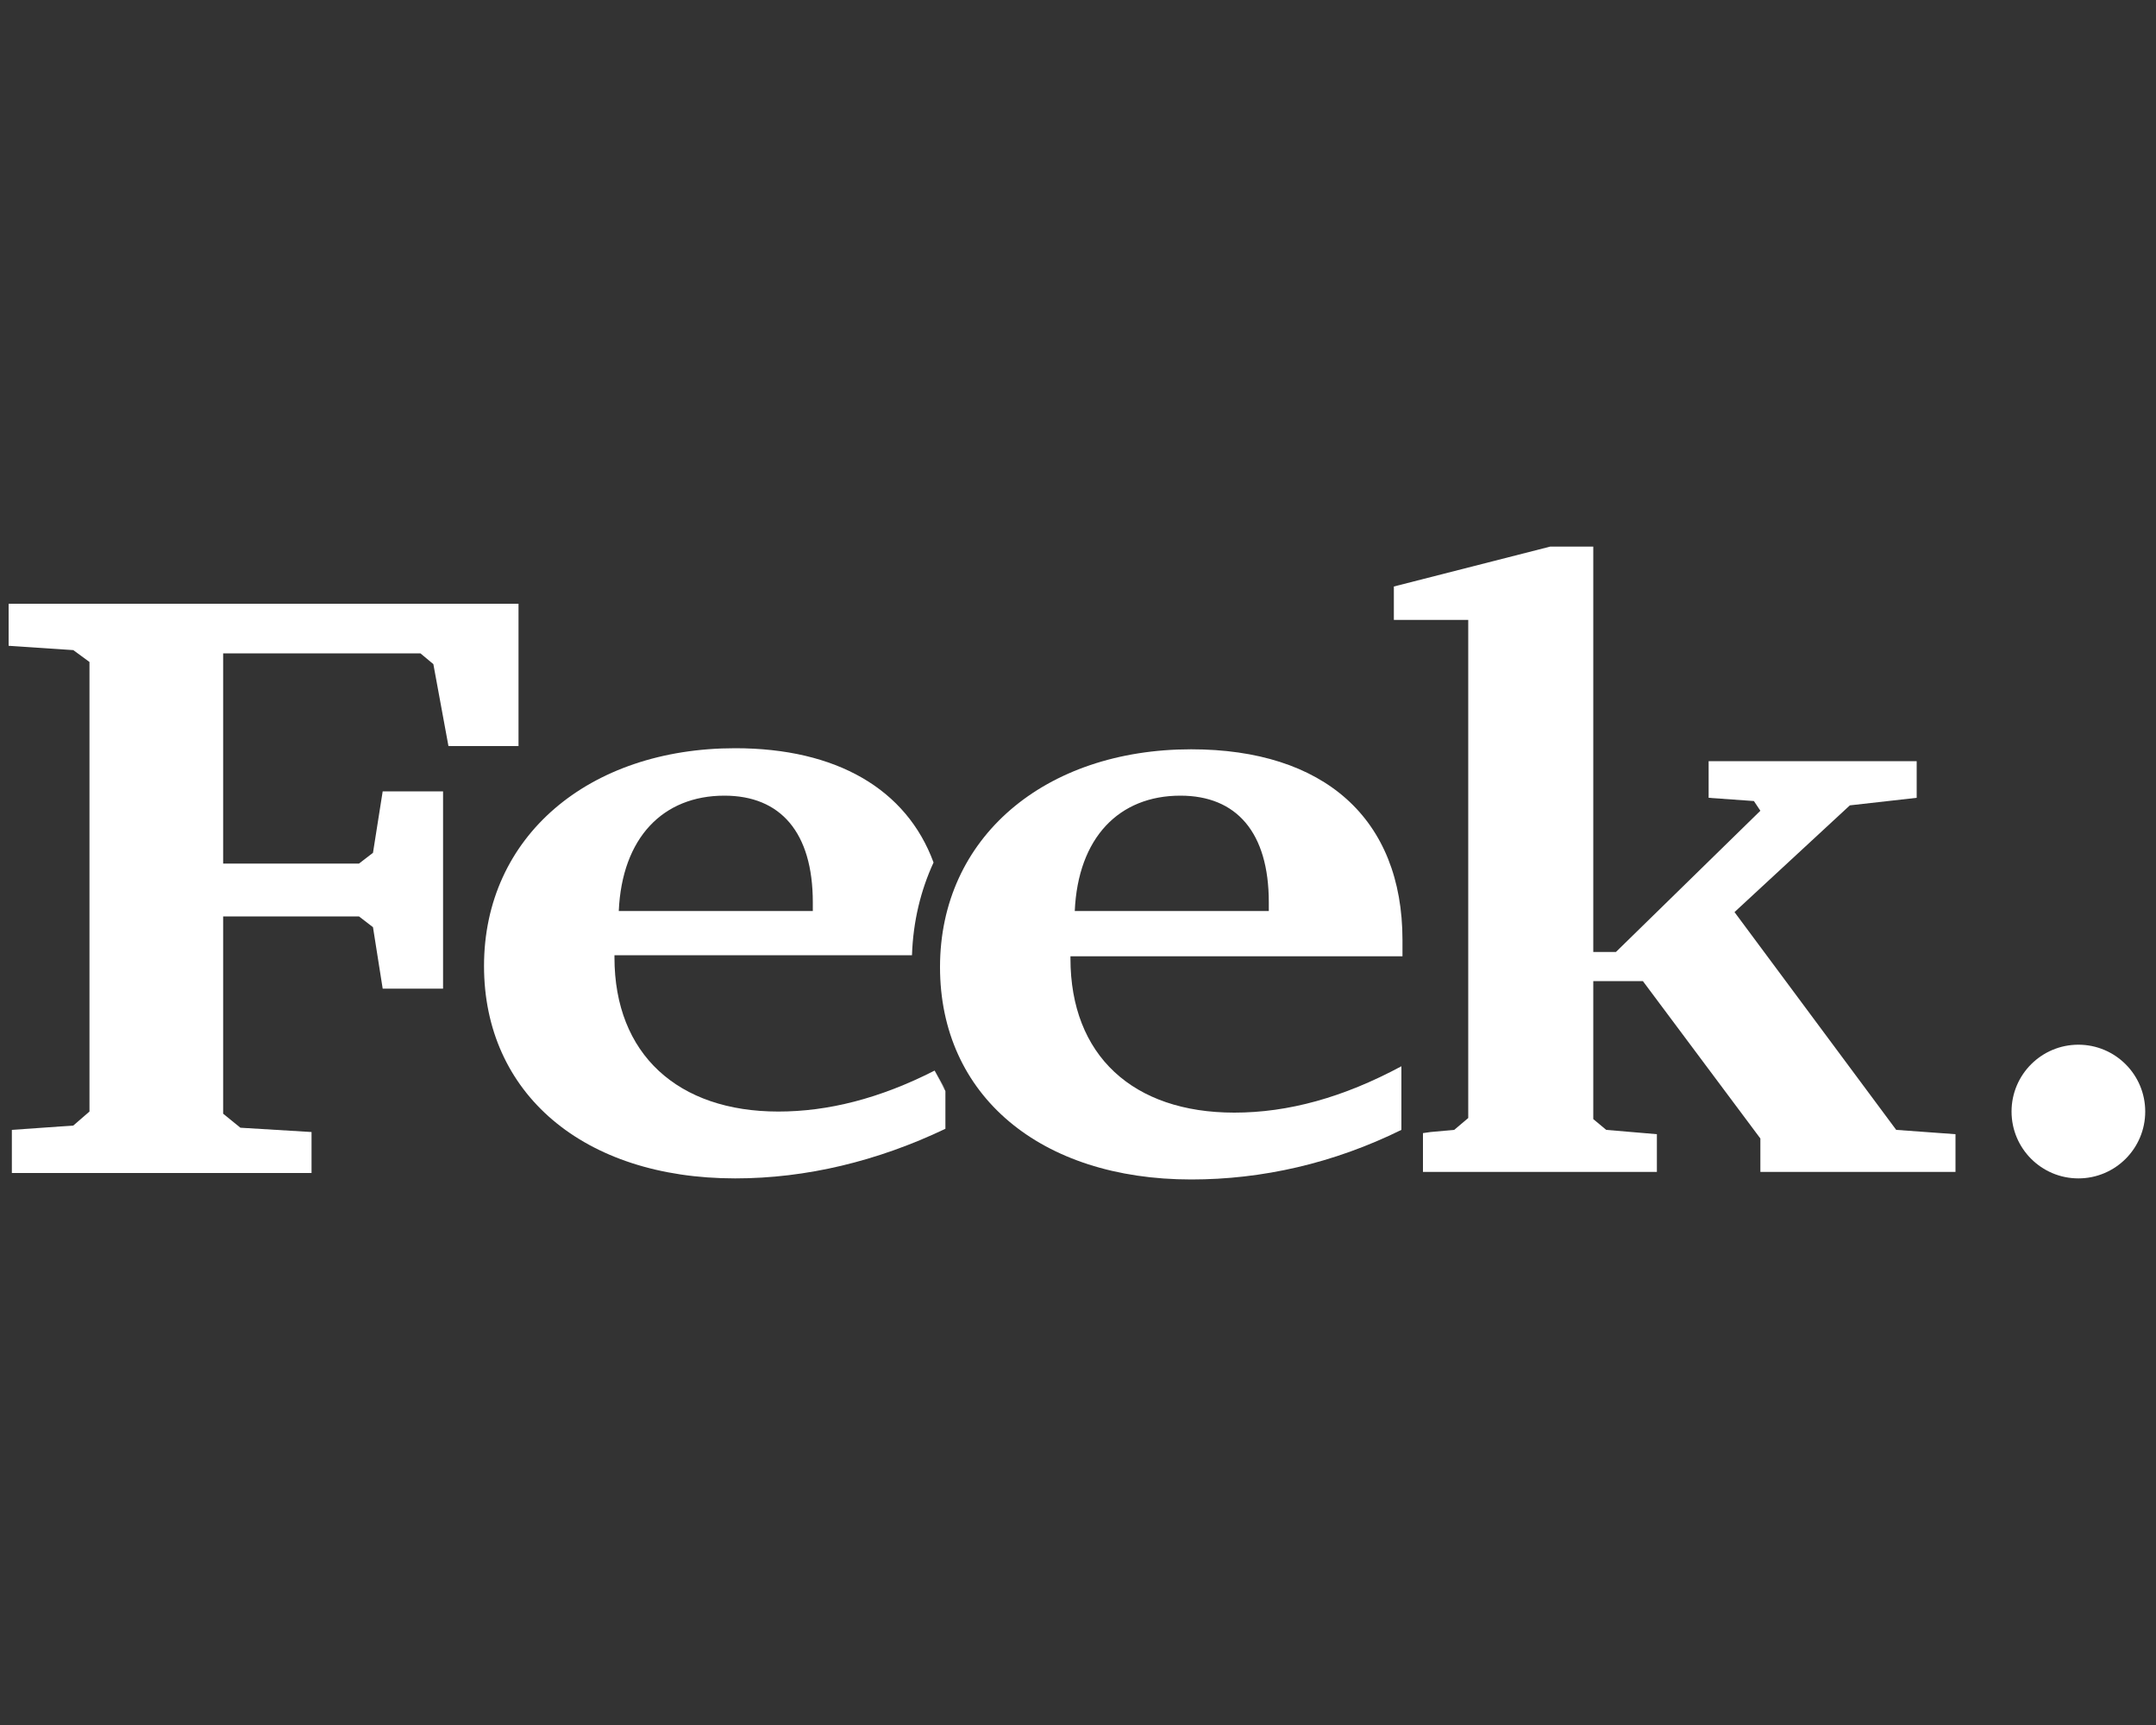 <?xml version="1.0" encoding="utf-8"?>
<!-- Generator: Adobe Illustrator 21.0.0, SVG Export Plug-In . SVG Version: 6.00 Build 0)  -->
<svg version="1.1" id="Capa_1" xmlns="http://www.w3.org/2000/svg" xmlns:xlink="http://www.w3.org/1999/xlink" x="0px" y="0px"
	 viewBox="0 0 200 160" style="enable-background:new 0 0 200 160;" xml:space="preserve">
<rect x="0" y="0" width="200" height="160" fill="#333333" stroke="none"/>
<style type="text/css">
	.st0{fill:#FFFFFF;}
</style>
<g>
	<path class="st0" d="M86.7,99.3c0.3,0.6,0.6,1.2,1,1.8"/>
	<line class="st0" x1="132.7" y1="105" x2="132" y2="105.1"/>
	<path class="st0" d="M1.1,104.8l5.7-0.4l1.5-1.3V61.4l-1.5-1.1l-6-0.4V56h47.3v13.2h-6.5l-1.4-7.6l-1.2-1H20.7v19.5h12.6l1.3-1
		l0.9-5.7h5.6v18.3h-5.6l-0.9-5.7l-1.3-1H20.7v18.3l1.6,1.3l6.6,0.4v3.8H1.1V104.8z"/>
	<circle class="st0" cx="192.8" cy="103.1" r="6.2"/>
	<path class="st0" d="M75.4,84.5h-18c0.3-6.8,4.1-10.7,9.8-10.7c5.2,0,8.2,3.4,8.2,9.9C75.4,84,75.4,84.2,75.4,84.5z M86.7,99.3
		c-5.1,2.6-9.9,3.8-14.5,3.8c-9.3,0-15.2-5.3-15.2-14.3c0-0.1,0-0.2,0-0.2h27.6c0.1-3.1,0.8-6,2-8.6c-2.5-6.8-9-10.6-18.4-10.6
		c-13.6,0-23.3,8.2-23.3,20.2c0,11.8,9.2,19.7,23.3,19.7c6.6,0,13.2-1.6,19.5-4.6v-3.5"/>
	<polyline class="st0" points="132.7,105 134.9,104.8 136.2,103.7 136.2,57.5 129.3,57.5 129.3,54.4 143.8,50.7 147.8,50.7 
		147.8,88.3 149.9,88.3 163.3,75.2 162.7,74.3 158.5,74 158.5,70.6 177.8,70.6 177.8,74 171.6,74.7 160.9,84.6 175.9,104.8 
		181.4,105.2 181.4,108.7 163.3,108.7 163.3,105.6 152.4,91 147.8,91 147.8,103.8 149,104.8 153.7,105.2 153.7,108.7 132,108.7 
		132,106.8 132,105.1 	"/>
	<path class="st0" d="M130,104.8c-6.3,3.1-12.9,4.6-19.5,4.6c-14,0-23.3-7.8-23.3-19.7c0-12,9.7-20.2,23.3-20.2
		c12.3,0,19.6,6.4,19.6,17.7c0,0.5,0,1,0,1.5H99.3c0,0.1,0,0.2,0,0.2c0,9,5.8,14.3,15.2,14.3c5,0,10.1-1.4,15.5-4.3V104.8z
		 M117.7,83.7c0-6.5-3-9.9-8.2-9.9c-5.7,0-9.5,3.9-9.8,10.7h18C117.7,84.2,117.7,84,117.7,83.7z"/>
</g>
</svg>
